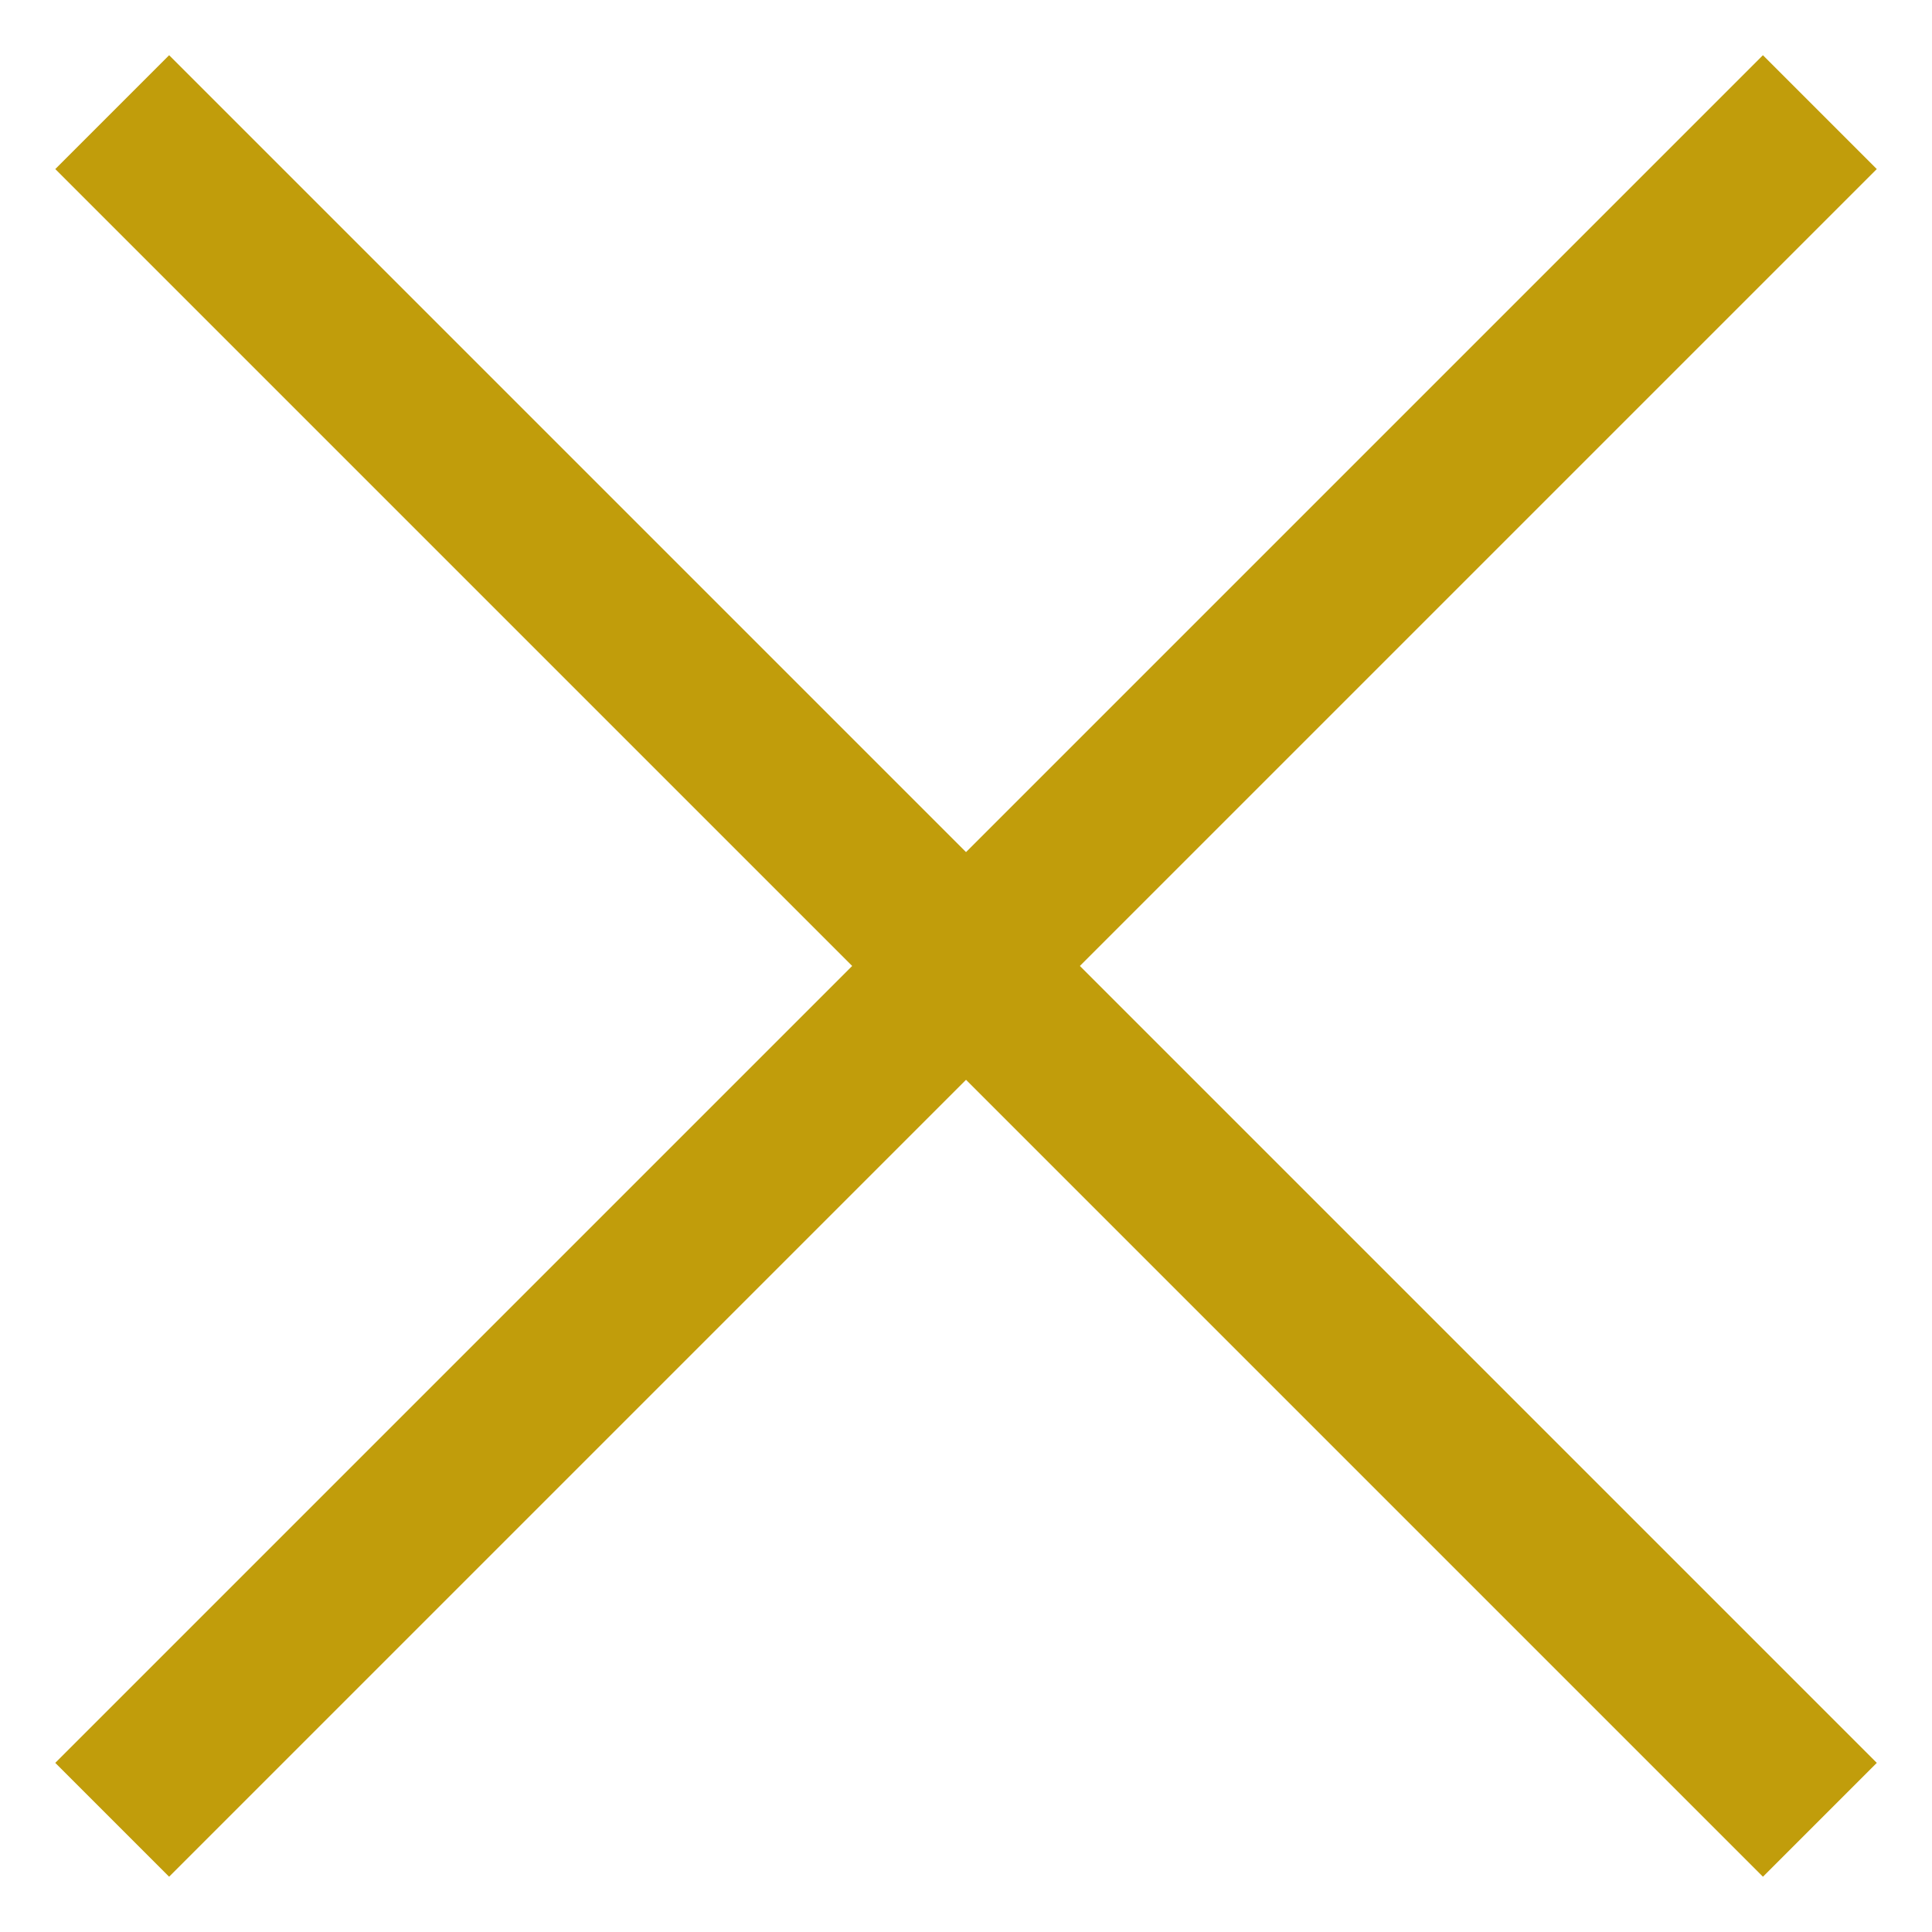 <svg width="24" height="24" viewBox="0 0 24 24" fill="none" xmlns="http://www.w3.org/2000/svg">
<rect x="23.314" y="2.1" width="30" height="2" transform="rotate(135 23.314 2.1)" fill="#C19D0B"/>
<rect x="2.101" y="0.686" width="30" height="2" transform="rotate(45 2.101 0.686)" fill="#C19D0B"/>
</svg>
